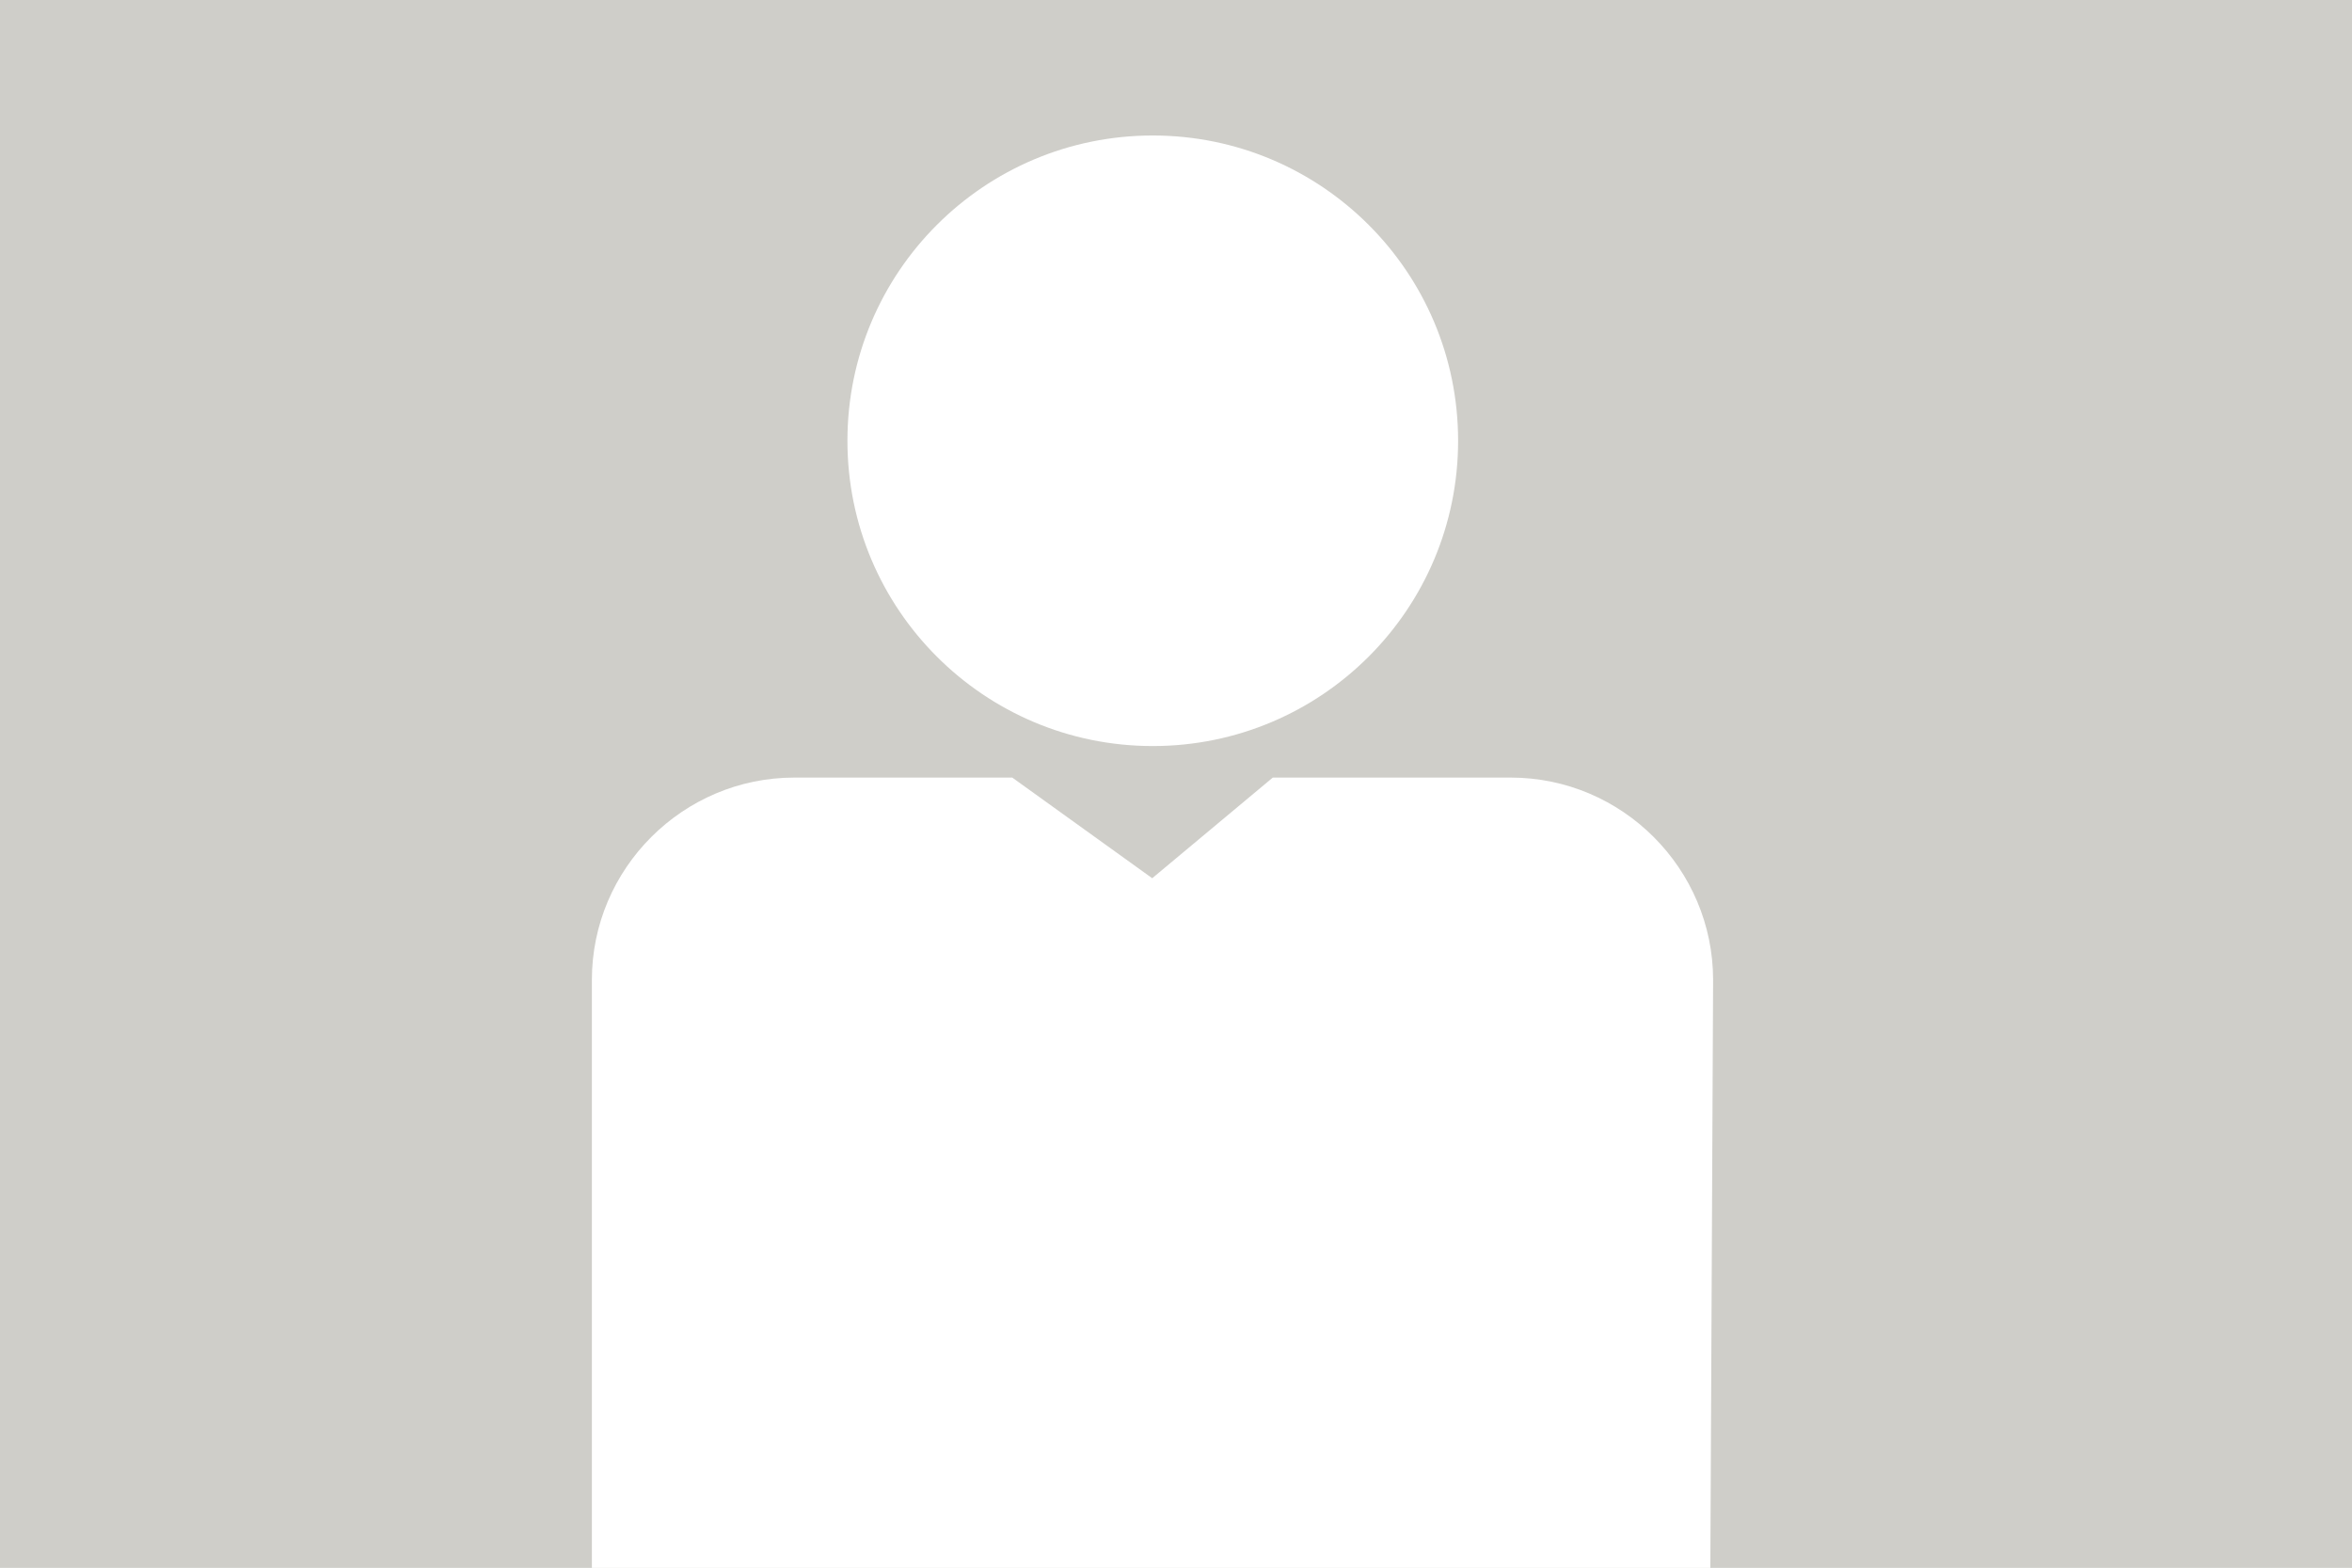 <?xml version="1.0" encoding="utf-8"?>
<!-- Generator: Adobe Illustrator 19.0.1, SVG Export Plug-In . SVG Version: 6.00 Build 0)  -->
<svg version="1.1" id="Ebene_1" xmlns="http://www.w3.org/2000/svg" xmlns:xlink="http://www.w3.org/1999/xlink" x="0px" y="0px"
	 viewBox="0 0 425.2 283.5" style="enable-background:new 0 0 425.2 283.5;" xml:space="preserve">
<style type="text/css">
	.st0{fill:#CFCEC9;}
	.st1{fill:#FFFFFF;}
</style>
<rect y="0" class="st0" width="425.2" height="283.5"/>
<circle class="st1" cx="208.4" cy="79.7" r="55.2"/>
<path class="st1" d="M270.8,283.5H145.1H107V177.2c0-20.2,16.5-36.6,36.6-36.6H183l25.3,18.2l21.8-18.2h43
	c20.2,0,36.6,16.5,36.6,36.6l-0.5,106.3C309.4,283.5,291,283.5,270.8,283.5z"/>
</svg>
